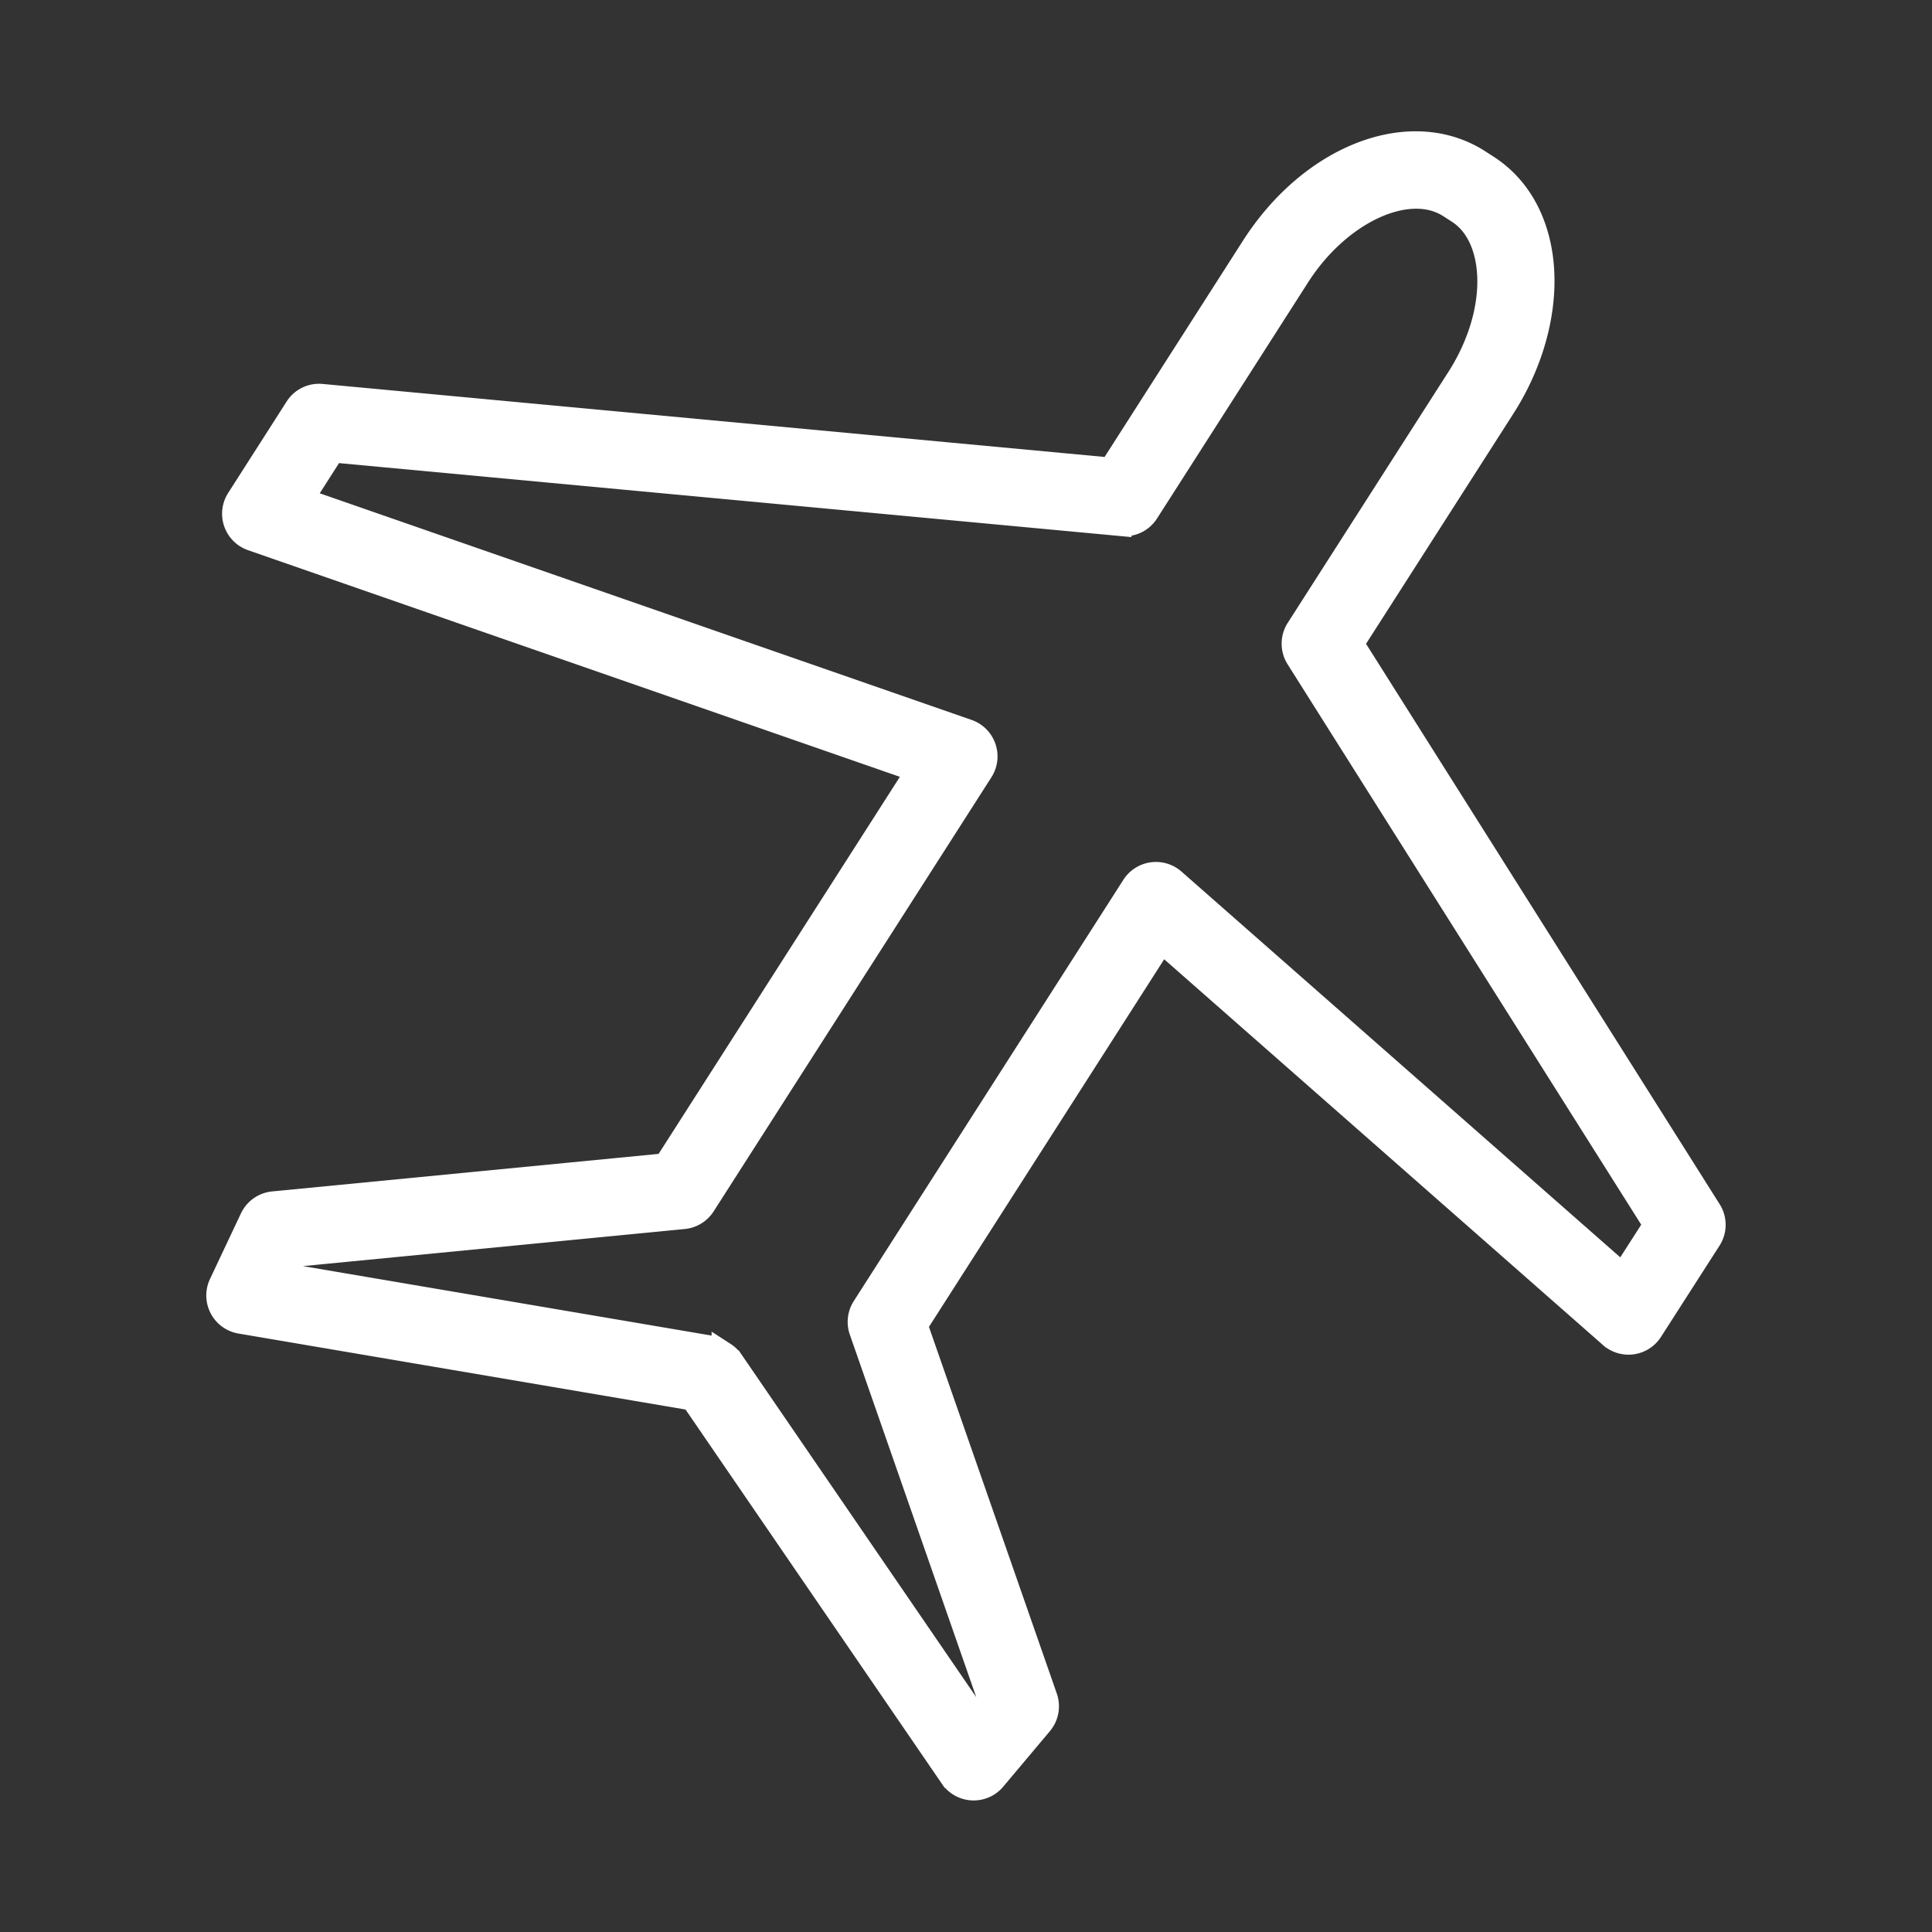 <svg xmlns="http://www.w3.org/2000/svg" viewBox="0 0 100 100" fill-rule="evenodd"><rect x="0" y="0" width="100" height="100" fill="#333333" stroke="none"/><g><path d="M88.588 62.597 70.114 33.322l7.801-12.186c1.731-2.702 2.422-5.877 1.847-8.494-.396-1.804-1.342-3.229-2.738-4.121l-.432-.279c-3.564-2.276-8.759-.312-11.829 4.476l-7.333 11.46-40.773-3.807a1.49 1.49 0 0 0-1.403.686l-3.021 4.724a1.498 1.498 0 0 0 .771 2.225L47.34 39.944 34.379 60.199l-20.245 1.967a1.498 1.498 0 0 0-1.211.853l-1.601 3.393a1.498 1.498 0 0 0 1.105 2.119L35.776 72.5l13.383 19.538a1.498 1.498 0 0 0 2.386.117l2.415-2.873c.34-.405.442-.959.268-1.459L47.53 68.614l12.621-19.722 23.148 20.351a1.497 1.497 0 0 0 2.253-.316l3.028-4.72c.317-.49.319-1.118.008-1.61zm-4.616 3.242-23.15-20.352a1.502 1.502 0 0 0-2.254.318L44.612 67.613a1.502 1.502 0 0 0-.153 1.302l6.657 19.091-.596.709-12.547-18.318a1.51 1.51 0 0 0-.425-.414l-.215-.139a1.51 1.51 0 0 0-.561-.218l-21.891-3.721.394-.834 20.123-1.955a1.502 1.502 0 0 0 1.119-.685l14.378-22.47a1.5 1.5 0 0 0-.771-2.226L15.787 25.797l1.504-2.353 40.773 3.807a1.495 1.495 0 0 0 1.403-.685l7.824-12.229c2.09-3.261 5.611-4.894 7.672-3.575l.449.29c.894.571 1.266 1.53 1.421 2.234.408 1.856-.132 4.186-1.443 6.232l-8.316 12.99a1.498 1.498 0 0 0-.005 1.609l18.473 29.274-1.57 2.448z" stroke-width="1" stroke="#ffffff" fill="#ffffff"></path></g></svg>
